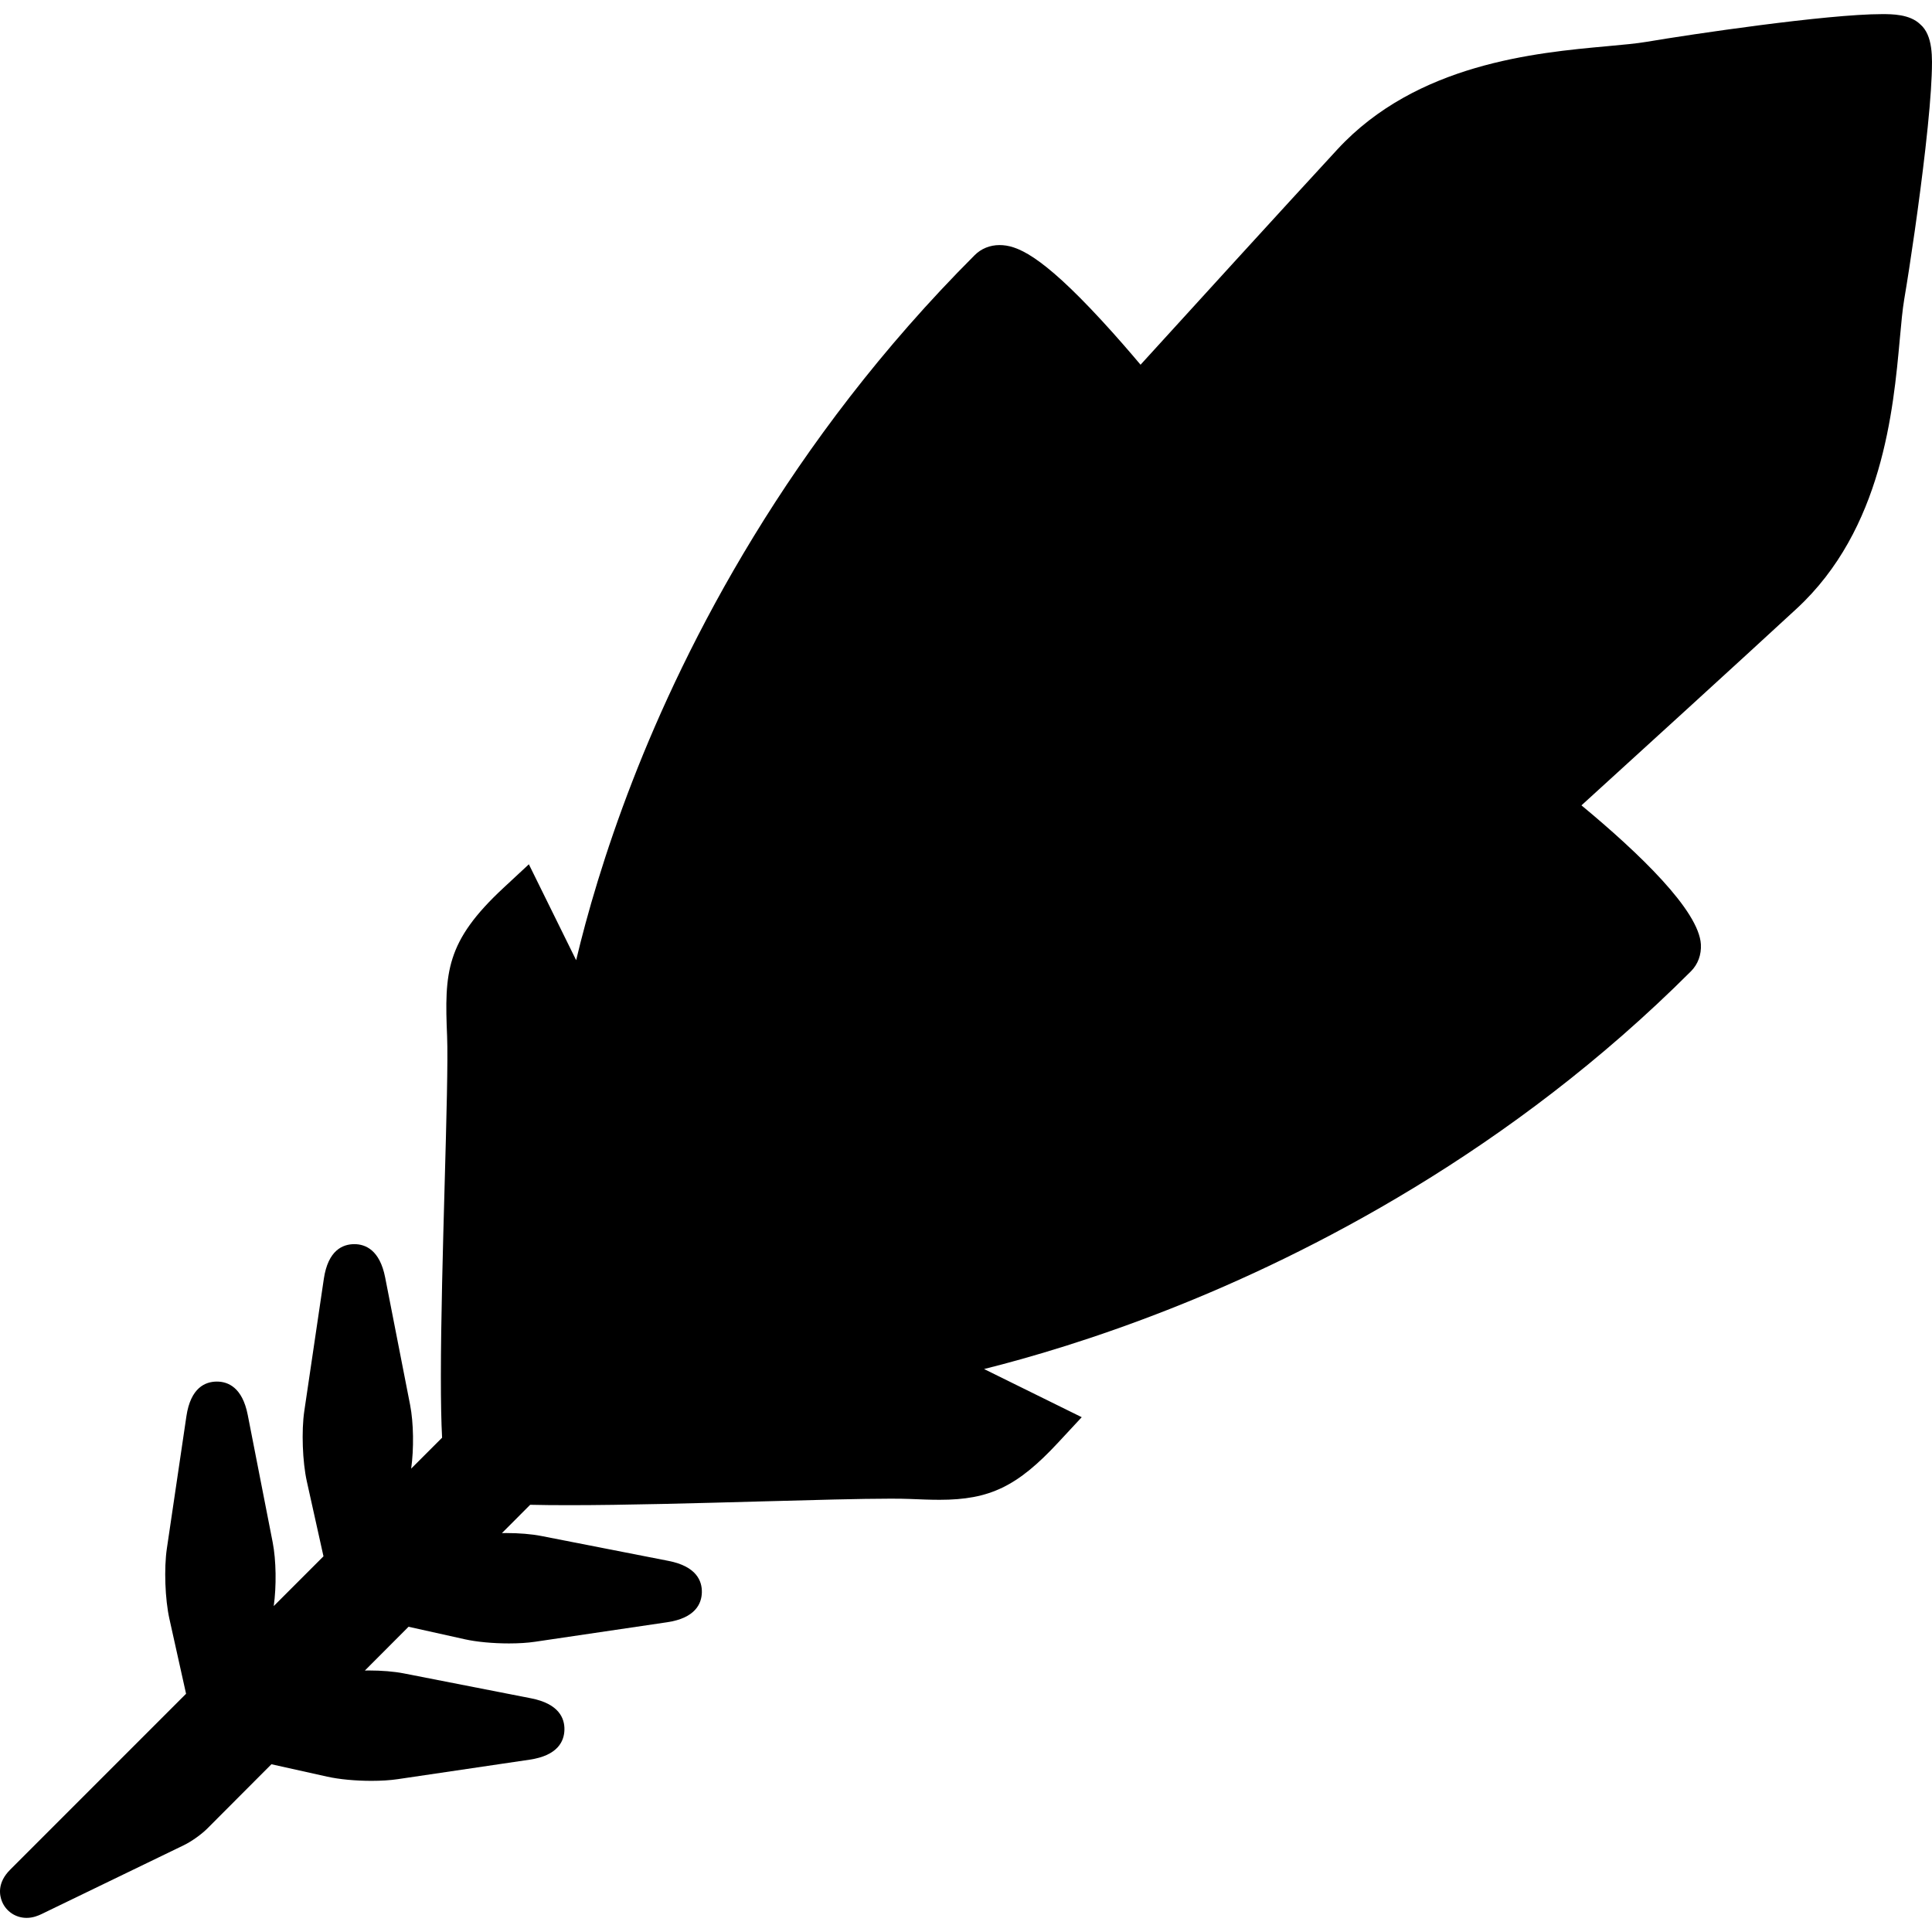 <?xml version="1.0" encoding="iso-8859-1"?>
<!-- Generator: Adobe Illustrator 17.1.0, SVG Export Plug-In . SVG Version: 6.00 Build 0)  -->
<!DOCTYPE svg PUBLIC "-//W3C//DTD SVG 1.1//EN" "http://www.w3.org/Graphics/SVG/1.1/DTD/svg11.dtd">
<svg version="1.1" id="Capa_1" xmlns="http://www.w3.org/2000/svg" xmlns:xlink="http://www.w3.org/1999/xlink" x="0px" y="0px"
	 viewBox="0 0 374.224 374.224" style="enable-background:new 0 0 374.224 374.224;" xml:space="preserve">
<path d="M371.929,4.696c-2.021-1.961-5.47-1.961-7.383-1.961c-10.673,0-37.14,3.931-45.573,5.362
	c-1.977,0.336-4.625,0.577-7.691,0.856c-13.793,1.257-36.879,3.361-52.227,19.979c-9.896,10.715-29.74,32.494-38.134,41.714
	c-2.029-2.413-4.716-5.524-7.612-8.661c-11.78-12.756-16.438-14.514-19.716-14.514c-1.837,0-3.538,0.689-4.79,1.942
	c-36.154,36.153-55.989,75.311-66.262,101.793c-5.471,14.103-8.878,26.107-10.942,34.782l-9.16-18.576l-4.919,4.571
	c-11.198,10.407-11.439,16.34-10.917,28.765c0.189,4.521-0.133,16.226-0.475,28.617c-0.341,12.346-0.727,26.338-0.732,37.17
	c-0.003,5.005,0.075,8.928,0.235,11.946l-5.99,5.99c0.541-3.825,0.476-8.871-0.205-12.348l-4.831-24.678
	c-1.045-5.335-3.824-6.455-5.973-6.455c-2.242,0-5.088,1.168-5.91,6.731l-3.783,25.609c-0.566,3.841-0.351,9.817,0.491,13.607
	l3.227,14.519l-9.637,9.639c0.541-3.823,0.477-8.871-0.204-12.353l-4.831-24.678c-1.044-5.335-3.824-6.455-5.973-6.455
	c-2.242,0-5.088,1.168-5.91,6.732l-3.783,25.607c-0.567,3.842-0.352,9.819,0.491,13.608l3.228,14.522L1.958,362.167
	c-2.532,2.536-2.064,4.957-1.56,6.175c0.793,1.912,2.659,3.147,4.754,3.147c1.227,0,2.246-0.424,2.909-0.744l27.547-13.334
	c1.484-0.718,3.41-2.088,4.577-3.259l12.387-12.421l10.81,2.403c2.317,0.516,5.446,0.812,8.583,0.812
	c1.872,0,3.609-0.111,5.025-0.32l25.608-3.783c5.471-0.809,6.68-3.594,6.73-5.788c0.052-2.194-1.026-5.032-6.452-6.095l-24.68-4.831
	c-1.857-0.363-4.27-0.563-6.791-0.563c-0.248,0-0.487,0.011-0.732,0.015l8.459-8.482l10.87,2.417
	c2.318,0.516,5.447,0.811,8.585,0.811c1.87,0,3.606-0.11,5.023-0.319l25.608-3.783c5.47-0.809,6.679-3.594,6.73-5.788
	c0.051-2.193-1.027-5.032-6.453-6.095l-24.68-4.832c-1.856-0.363-4.267-0.563-6.786-0.563c-0.274,0-0.539,0.012-0.81,0.016
	l5.475-5.49c2.158,0.052,4.622,0.078,7.439,0.078c10.869,0,24.985-0.389,37.438-0.732c9.905-0.273,19.262-0.531,24.941-0.531
	c1.546,0,2.783,0.02,3.68,0.057c2.127,0.09,4.031,0.164,5.807,0.164c0,0,0,0,0.001,0c9.7,0,15.065-2.59,22.957-11.081l4.571-4.919
	l-18.917-9.328c8.888-2.223,21.37-5.877,36.008-11.645c26.737-10.534,65.947-30.431,100.908-65.392
	c1.358-1.358,2.044-3.214,1.93-5.225c-0.37-6.535-11.92-17.629-23.133-26.92c9.235-8.408,30.98-28.221,41.685-38.107
	c16.617-15.348,18.722-38.434,19.979-52.227c0.279-3.066,0.521-5.715,0.856-7.691c1.143-6.733,2.914-18.744,4.103-29.204
	c0.673-5.921,1.08-10.663,1.212-14.096C374.292,11.259,374.461,6.842,371.929,4.696z"/>
<g>
</g>
<g>
</g>
<g>
</g>
<g>
</g>
<g>
</g>
<g>
</g>
<g>
</g>
<g>
</g>
<g>
</g>
<g>
</g>
<g>
</g>
<g>
</g>
<g>
</g>
<g>
</g>
<g>
</g>
</svg>
